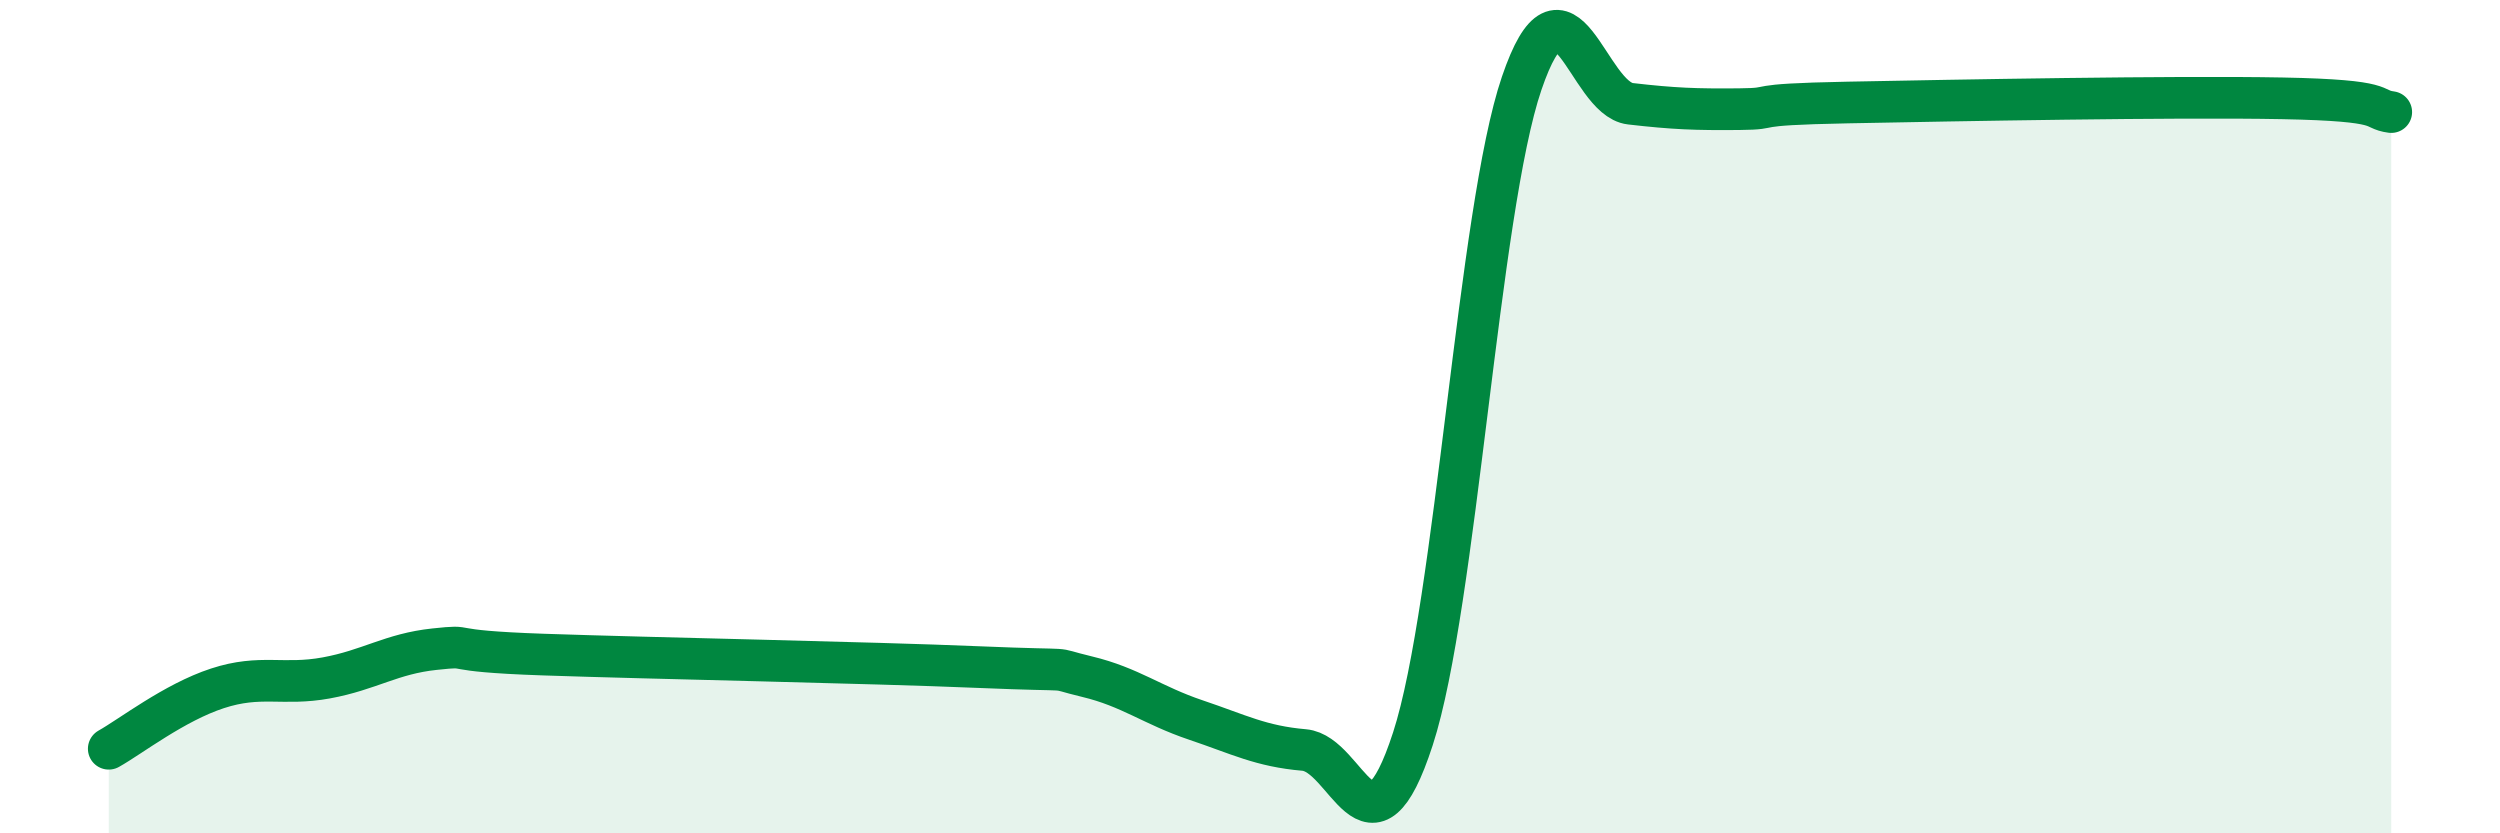 
    <svg width="60" height="20" viewBox="0 0 60 20" xmlns="http://www.w3.org/2000/svg">
      <path
        d="M 2.61,17.97 C 3.13,17.68 4.18,16.86 5.22,16.52 C 6.26,16.18 6.79,16.46 7.83,16.27 C 8.87,16.08 9.39,15.69 10.43,15.58 C 11.47,15.47 10.43,15.62 13.04,15.71 C 15.65,15.8 20.87,15.9 23.48,16.01 C 26.09,16.12 25.05,15.99 26.09,16.24 C 27.13,16.49 27.66,16.93 28.7,17.28 C 29.74,17.63 30.26,17.91 31.3,18 C 32.34,18.09 32.87,20.93 33.91,17.73 C 34.95,14.53 35.48,5.05 36.52,2 C 37.56,-1.05 38.09,2.37 39.13,2.49 C 40.17,2.61 40.7,2.63 41.74,2.62 C 42.78,2.61 41.74,2.51 44.35,2.46 C 46.96,2.41 52.17,2.31 54.78,2.36 C 57.39,2.41 56.87,2.62 57.39,2.69L57.39 20L2.61 20Z"
        fill="#008740"
        opacity="0.1"
        stroke-linecap="round"
        stroke-linejoin="round"
      />
      <path
        d="M 2.61,17.97 C 3.13,17.68 4.18,16.86 5.22,16.52 C 6.26,16.18 6.79,16.46 7.83,16.27 C 8.87,16.08 9.39,15.69 10.43,15.58 C 11.47,15.47 10.43,15.62 13.04,15.71 C 15.65,15.8 20.87,15.9 23.48,16.01 C 26.09,16.12 25.05,15.99 26.09,16.24 C 27.13,16.49 27.66,16.93 28.7,17.28 C 29.74,17.63 30.26,17.91 31.3,18 C 32.34,18.09 32.87,20.93 33.91,17.73 C 34.95,14.53 35.48,5.05 36.52,2 C 37.56,-1.05 38.09,2.37 39.13,2.49 C 40.17,2.61 40.7,2.63 41.74,2.62 C 42.78,2.61 41.74,2.51 44.35,2.46 C 46.96,2.41 52.17,2.31 54.78,2.36 C 57.39,2.41 56.87,2.62 57.39,2.69"
        stroke="#008740"
        stroke-width="1"
        fill="none"
        stroke-linecap="round"
        stroke-linejoin="round"
      />
    </svg>
  